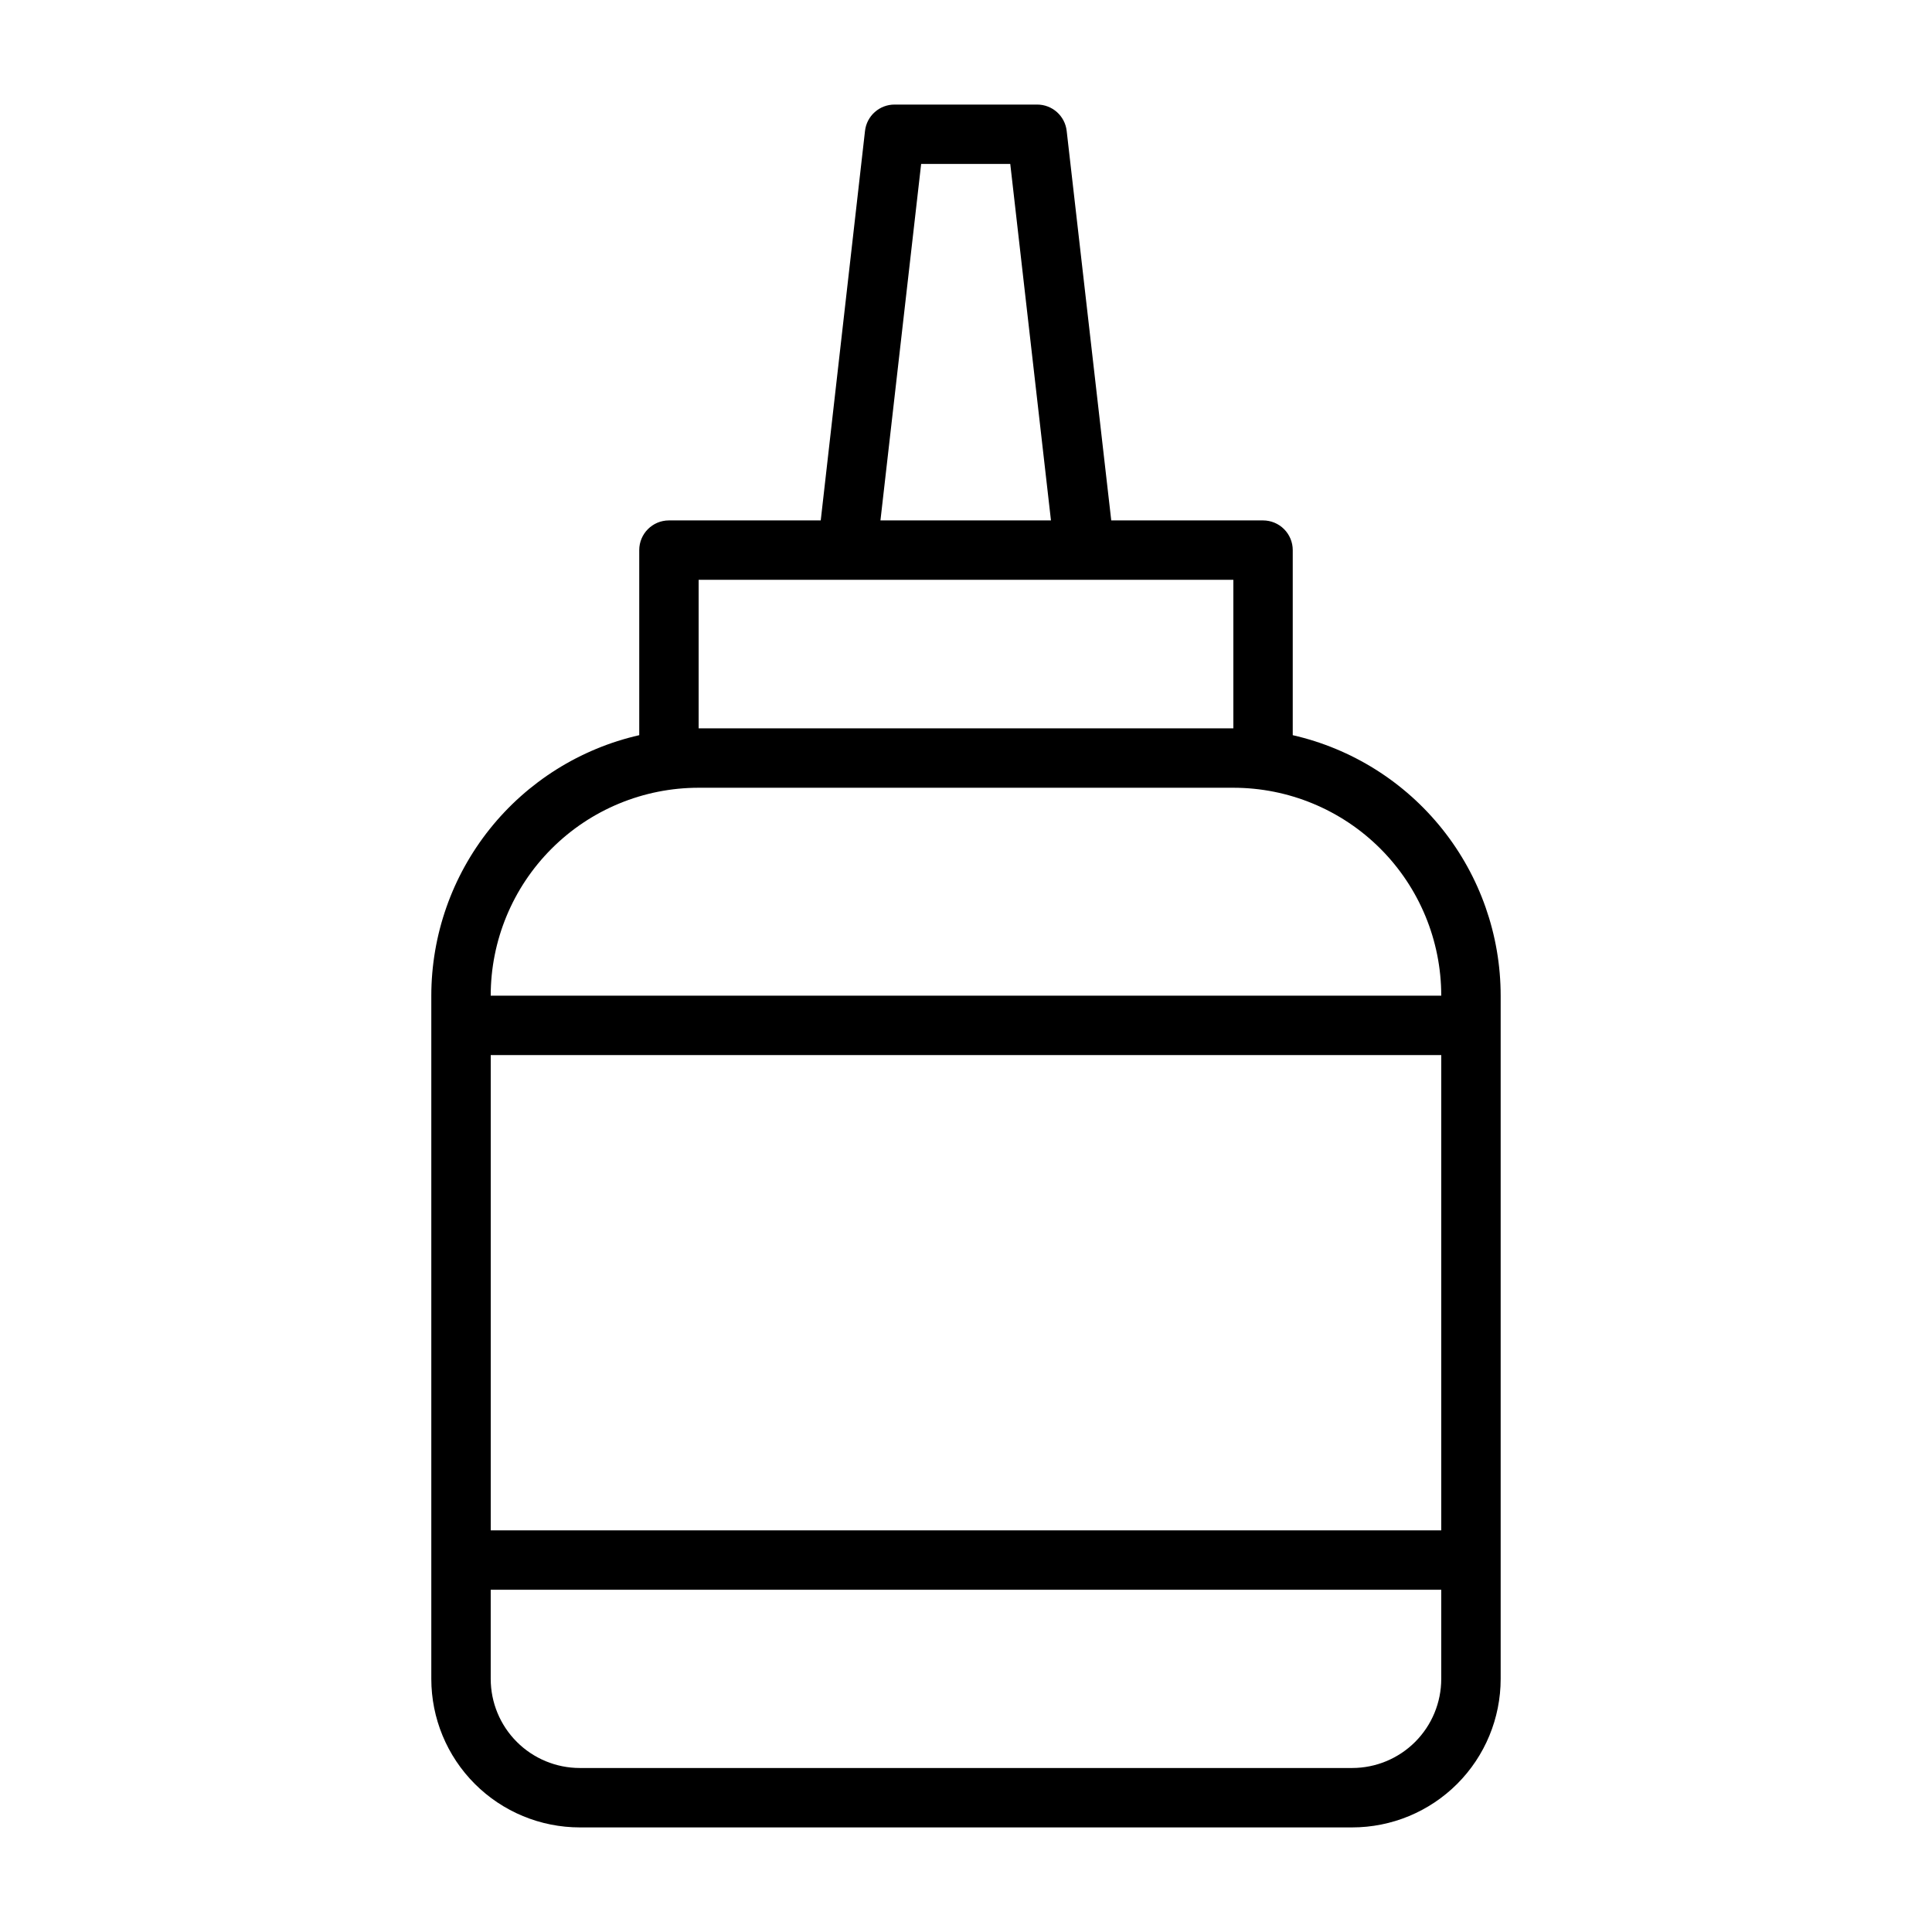 <?xml version="1.0" encoding="UTF-8"?>
<!-- Uploaded to: SVG Find, www.svgrepo.com, Generator: SVG Find Mixer Tools -->
<svg fill="#000000" width="800px" height="800px" version="1.1" viewBox="144 144 512 512" xmlns="http://www.w3.org/2000/svg">
 <path d="m486.59 338.83v-49.043c0-2.086-0.828-4.09-2.305-5.566-1.477-1.477-3.481-2.305-5.566-2.305h-40.227l-11.809-103.2c-0.441-4.004-3.84-7.031-7.871-7.004h-37.707c-4.031-0.027-7.43 3-7.871 7.004l-11.73 103.2h-40.227c-4.348 0-7.871 3.523-7.871 7.871v49.043c-15.645 3.566-29.617 12.34-39.629 24.879-10.012 12.543-15.465 28.113-15.477 44.16v181.05c0 10.441 4.148 20.453 11.531 27.832 7.379 7.383 17.391 11.531 27.832 11.531h204.67c10.438 0 20.449-4.148 27.832-11.531 7.379-7.379 11.527-17.391 11.527-27.832v-181.05c-0.008-16.047-5.465-31.617-15.477-44.16-10.012-12.539-23.98-21.312-39.629-24.879zm-98.477-151.38h23.617l10.785 94.465h-45.188zm-58.965 110.21h141.7v39.359h-141.7zm196.8 251.9h-251.9v-125.95h251.9zm-23.617 62.977h-204.67c-6.266 0-12.273-2.488-16.699-6.918-4.43-4.426-6.918-10.434-6.918-16.699v-23.613h251.9v23.617-0.004c0 6.266-2.488 12.273-6.914 16.699-4.43 4.43-10.438 6.918-16.699 6.918zm-228.29-204.67c0-14.613 5.805-28.633 16.141-38.965 10.332-10.336 24.348-16.141 38.961-16.141h141.7c14.613 0 28.629 5.805 38.965 16.141 10.332 10.332 16.137 24.352 16.137 38.965z"/>
</svg>
